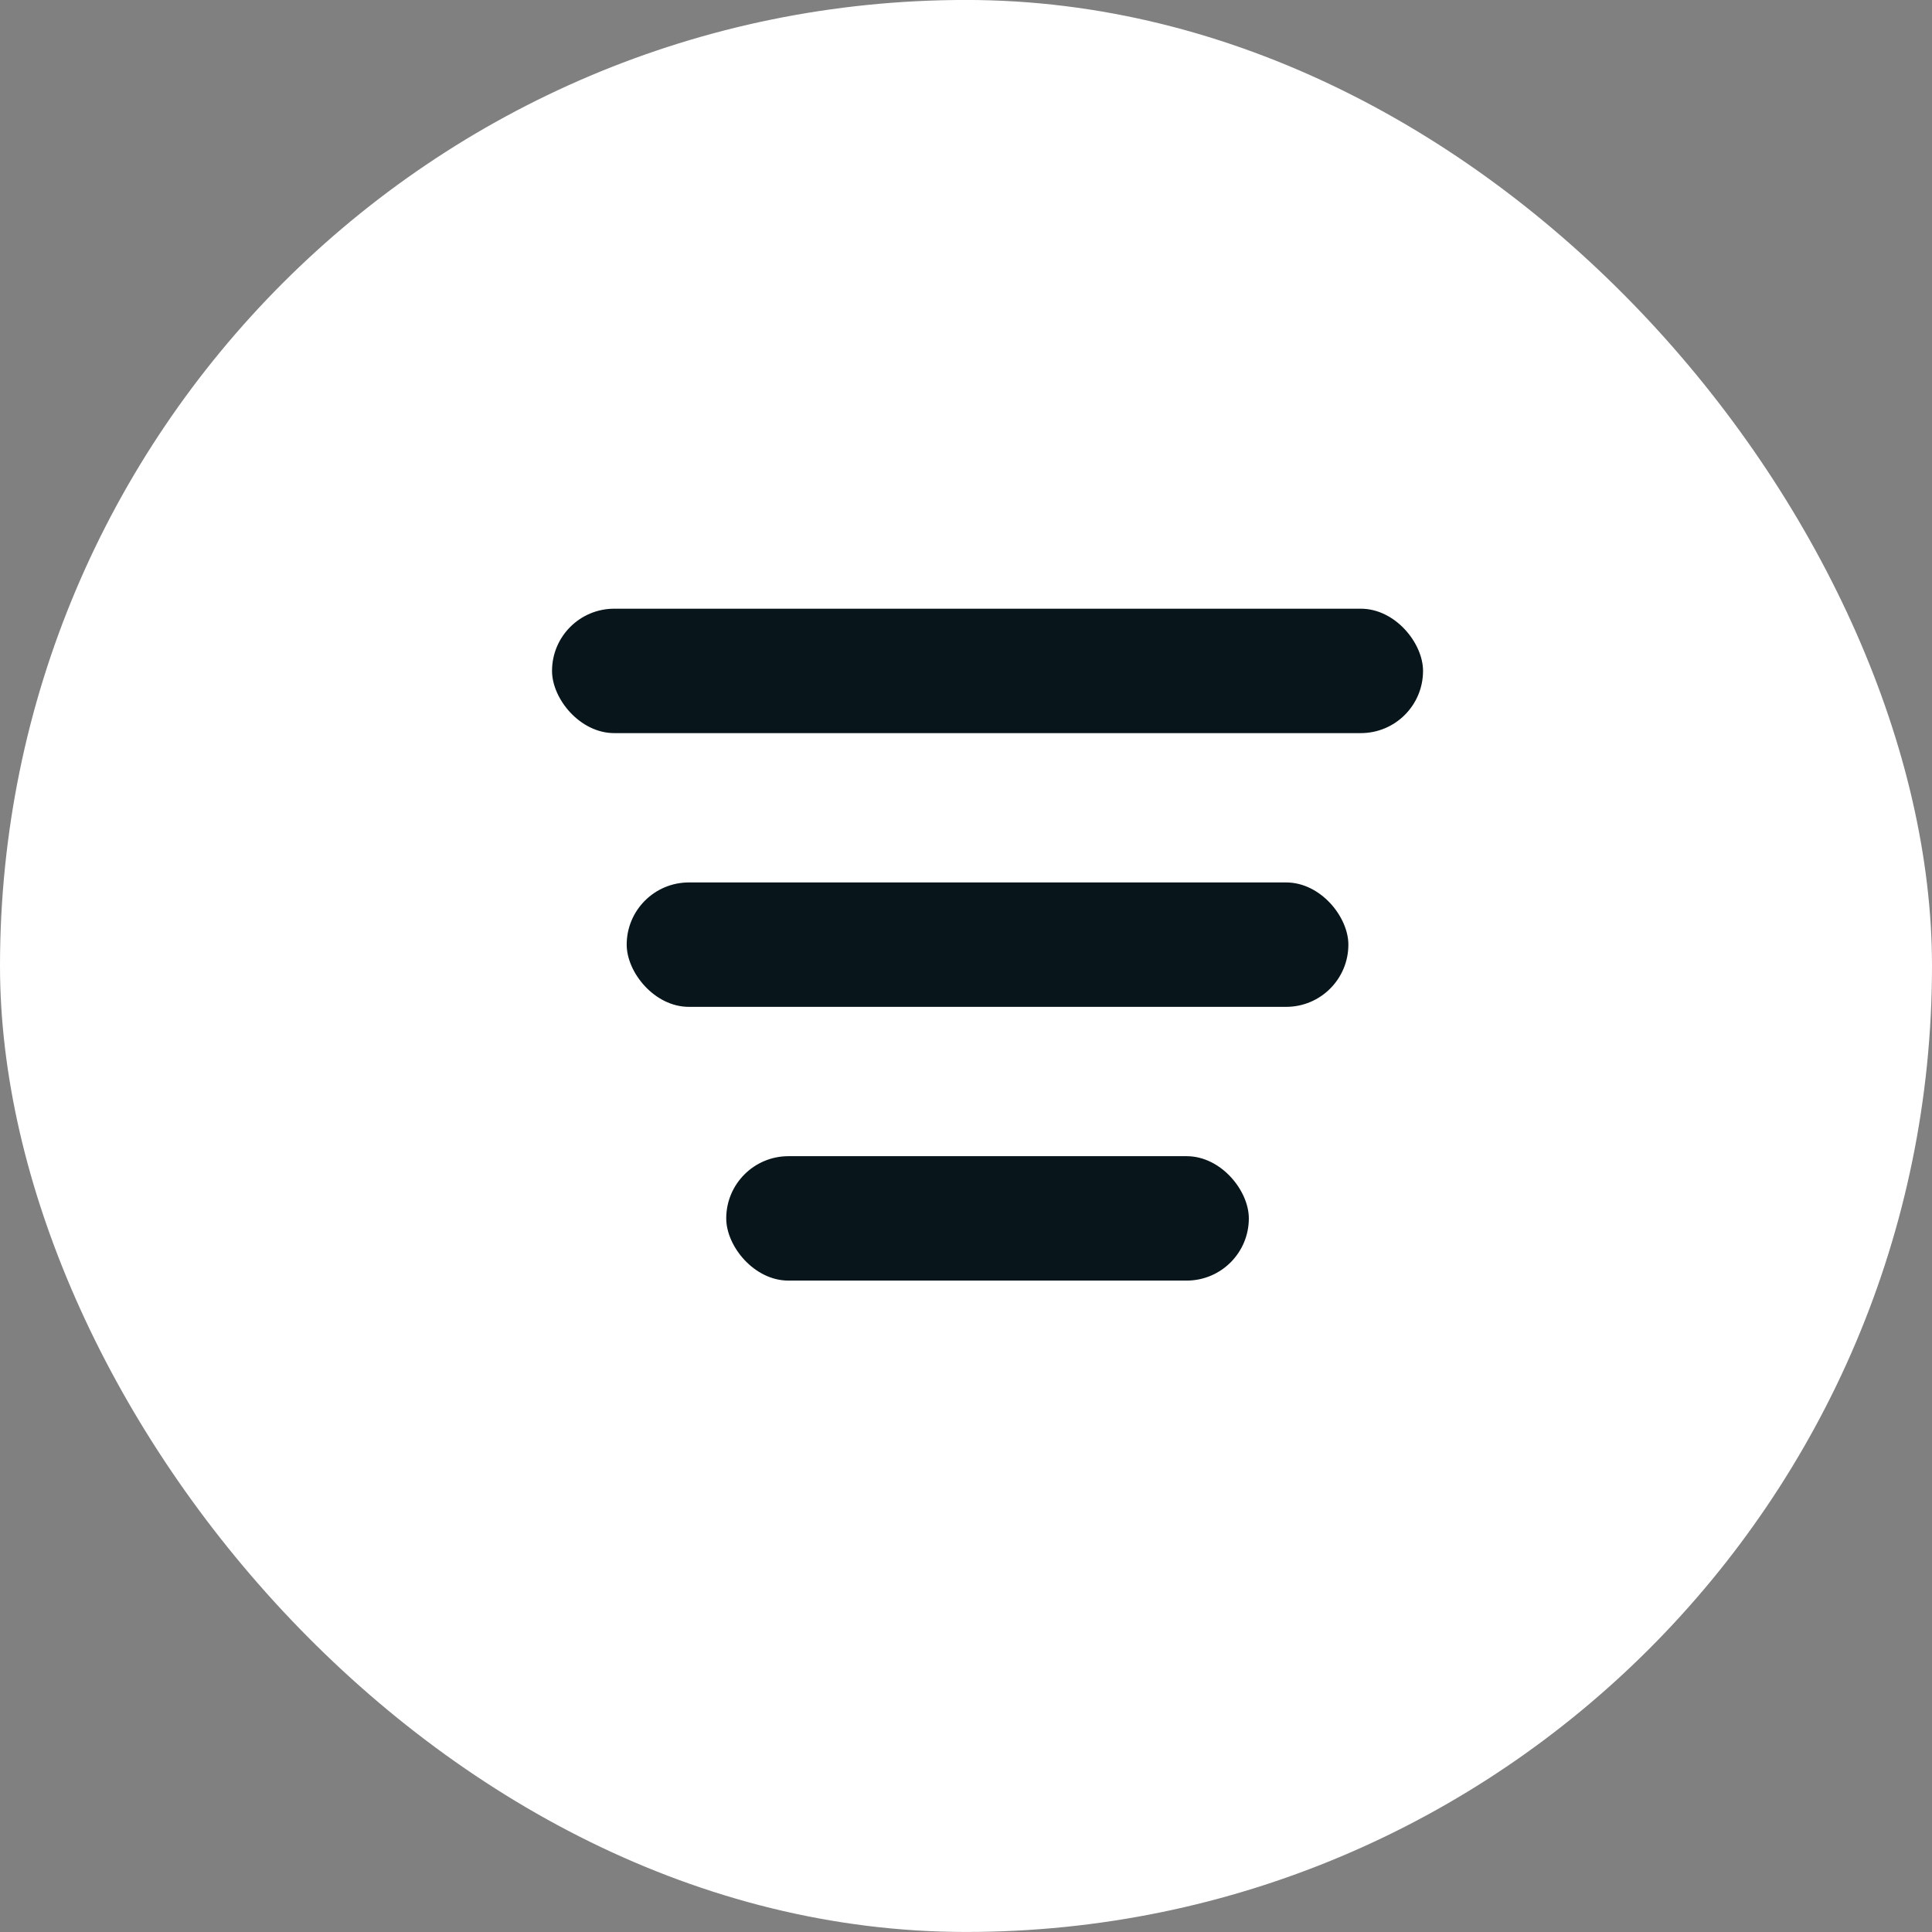 <svg xmlns="http://www.w3.org/2000/svg" width="48" height="48" viewBox="0 0 48 48"><rect x="0" y="0" width="48" height="48" fill="#808080" stroke="none"/><defs><style>.a{fill:#fff;}.b{fill:#08151b;}</style></defs><g transform="translate(-1286 -195.217)"><g transform="translate(1286 194.84)"><g transform="translate(0 0.376)"><rect class="a" width="48" height="48" rx="24"/></g><g transform="translate(13.715 15.5)"><rect class="b" width="12.984" height="3.091" rx="1.546" transform="translate(4.328 13.602)"/><rect class="b" width="21.64" height="3.091" rx="1.546"/><rect class="b" width="17.93" height="3.091" rx="1.546" transform="translate(1.855 6.801)"/></g></g></g></svg>